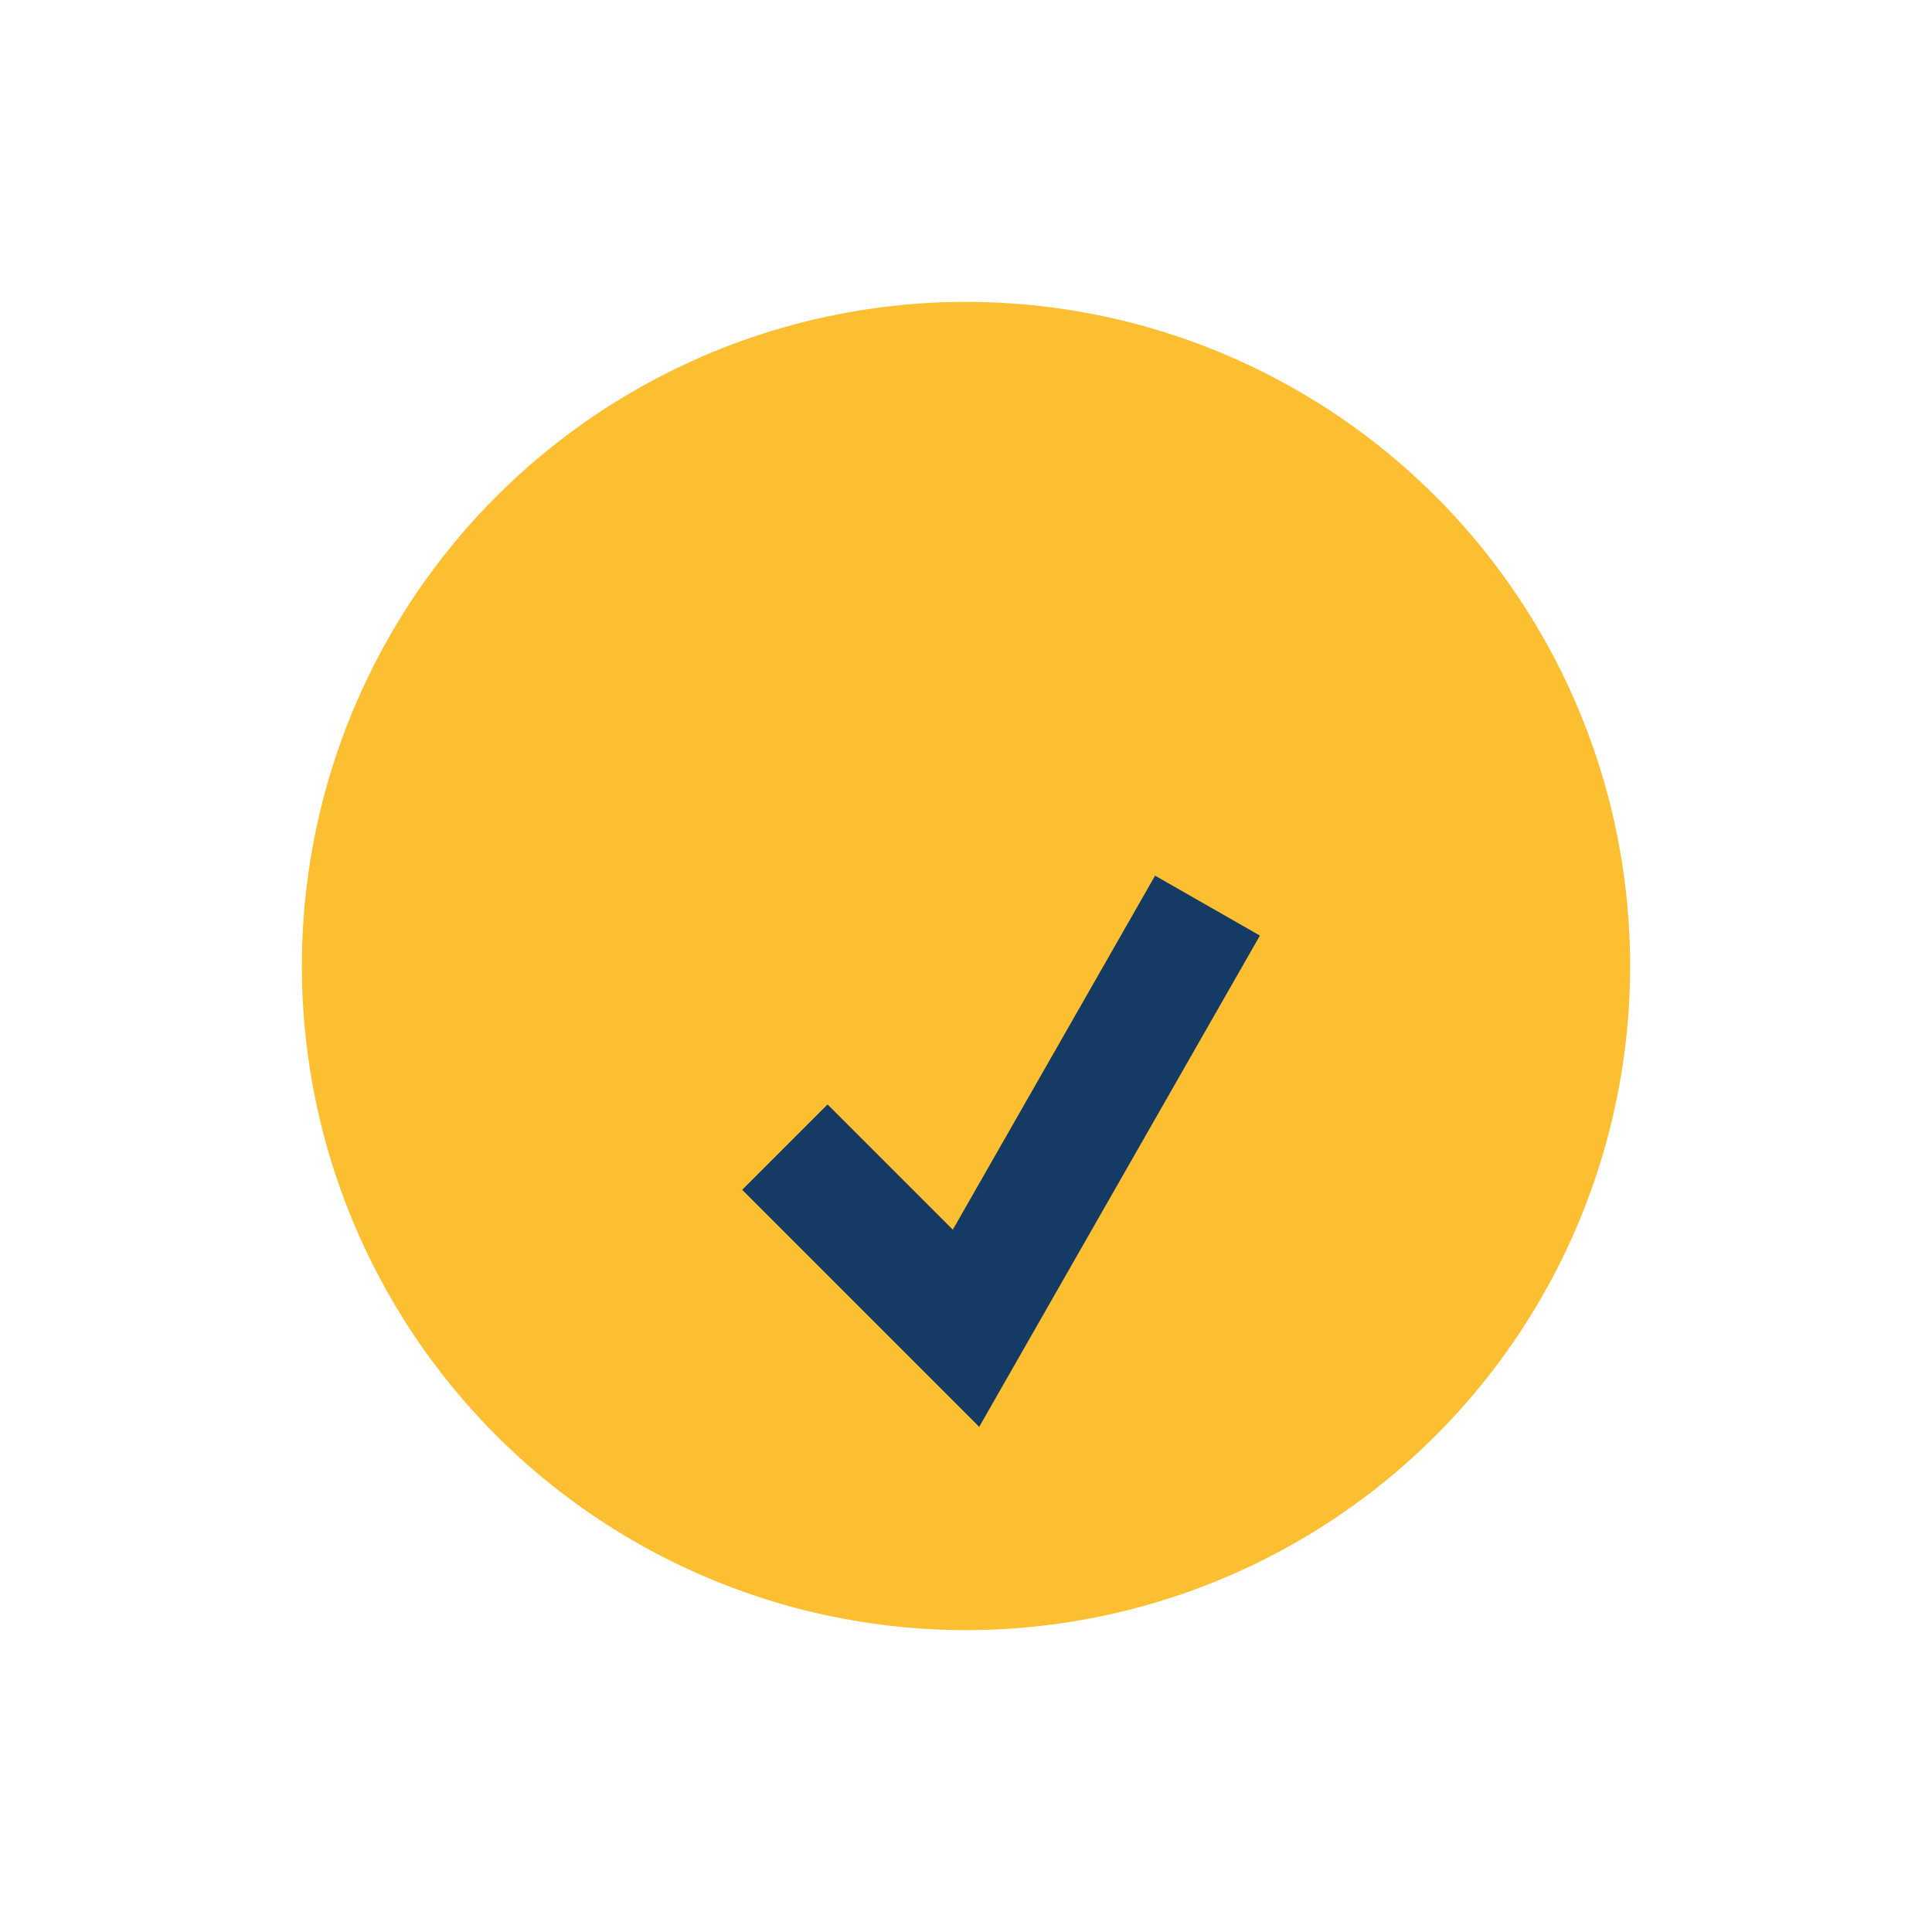 <?xml version="1.0" encoding="UTF-8"?>
<svg xmlns="http://www.w3.org/2000/svg" width="32" height="32" viewBox="0 0 32 32"><circle cx="16" cy="16" r="11" fill="#FDBF32"/><path d="M13 19l3 3 4-7" stroke="#153B64" stroke-width="2" fill="none"/></svg>